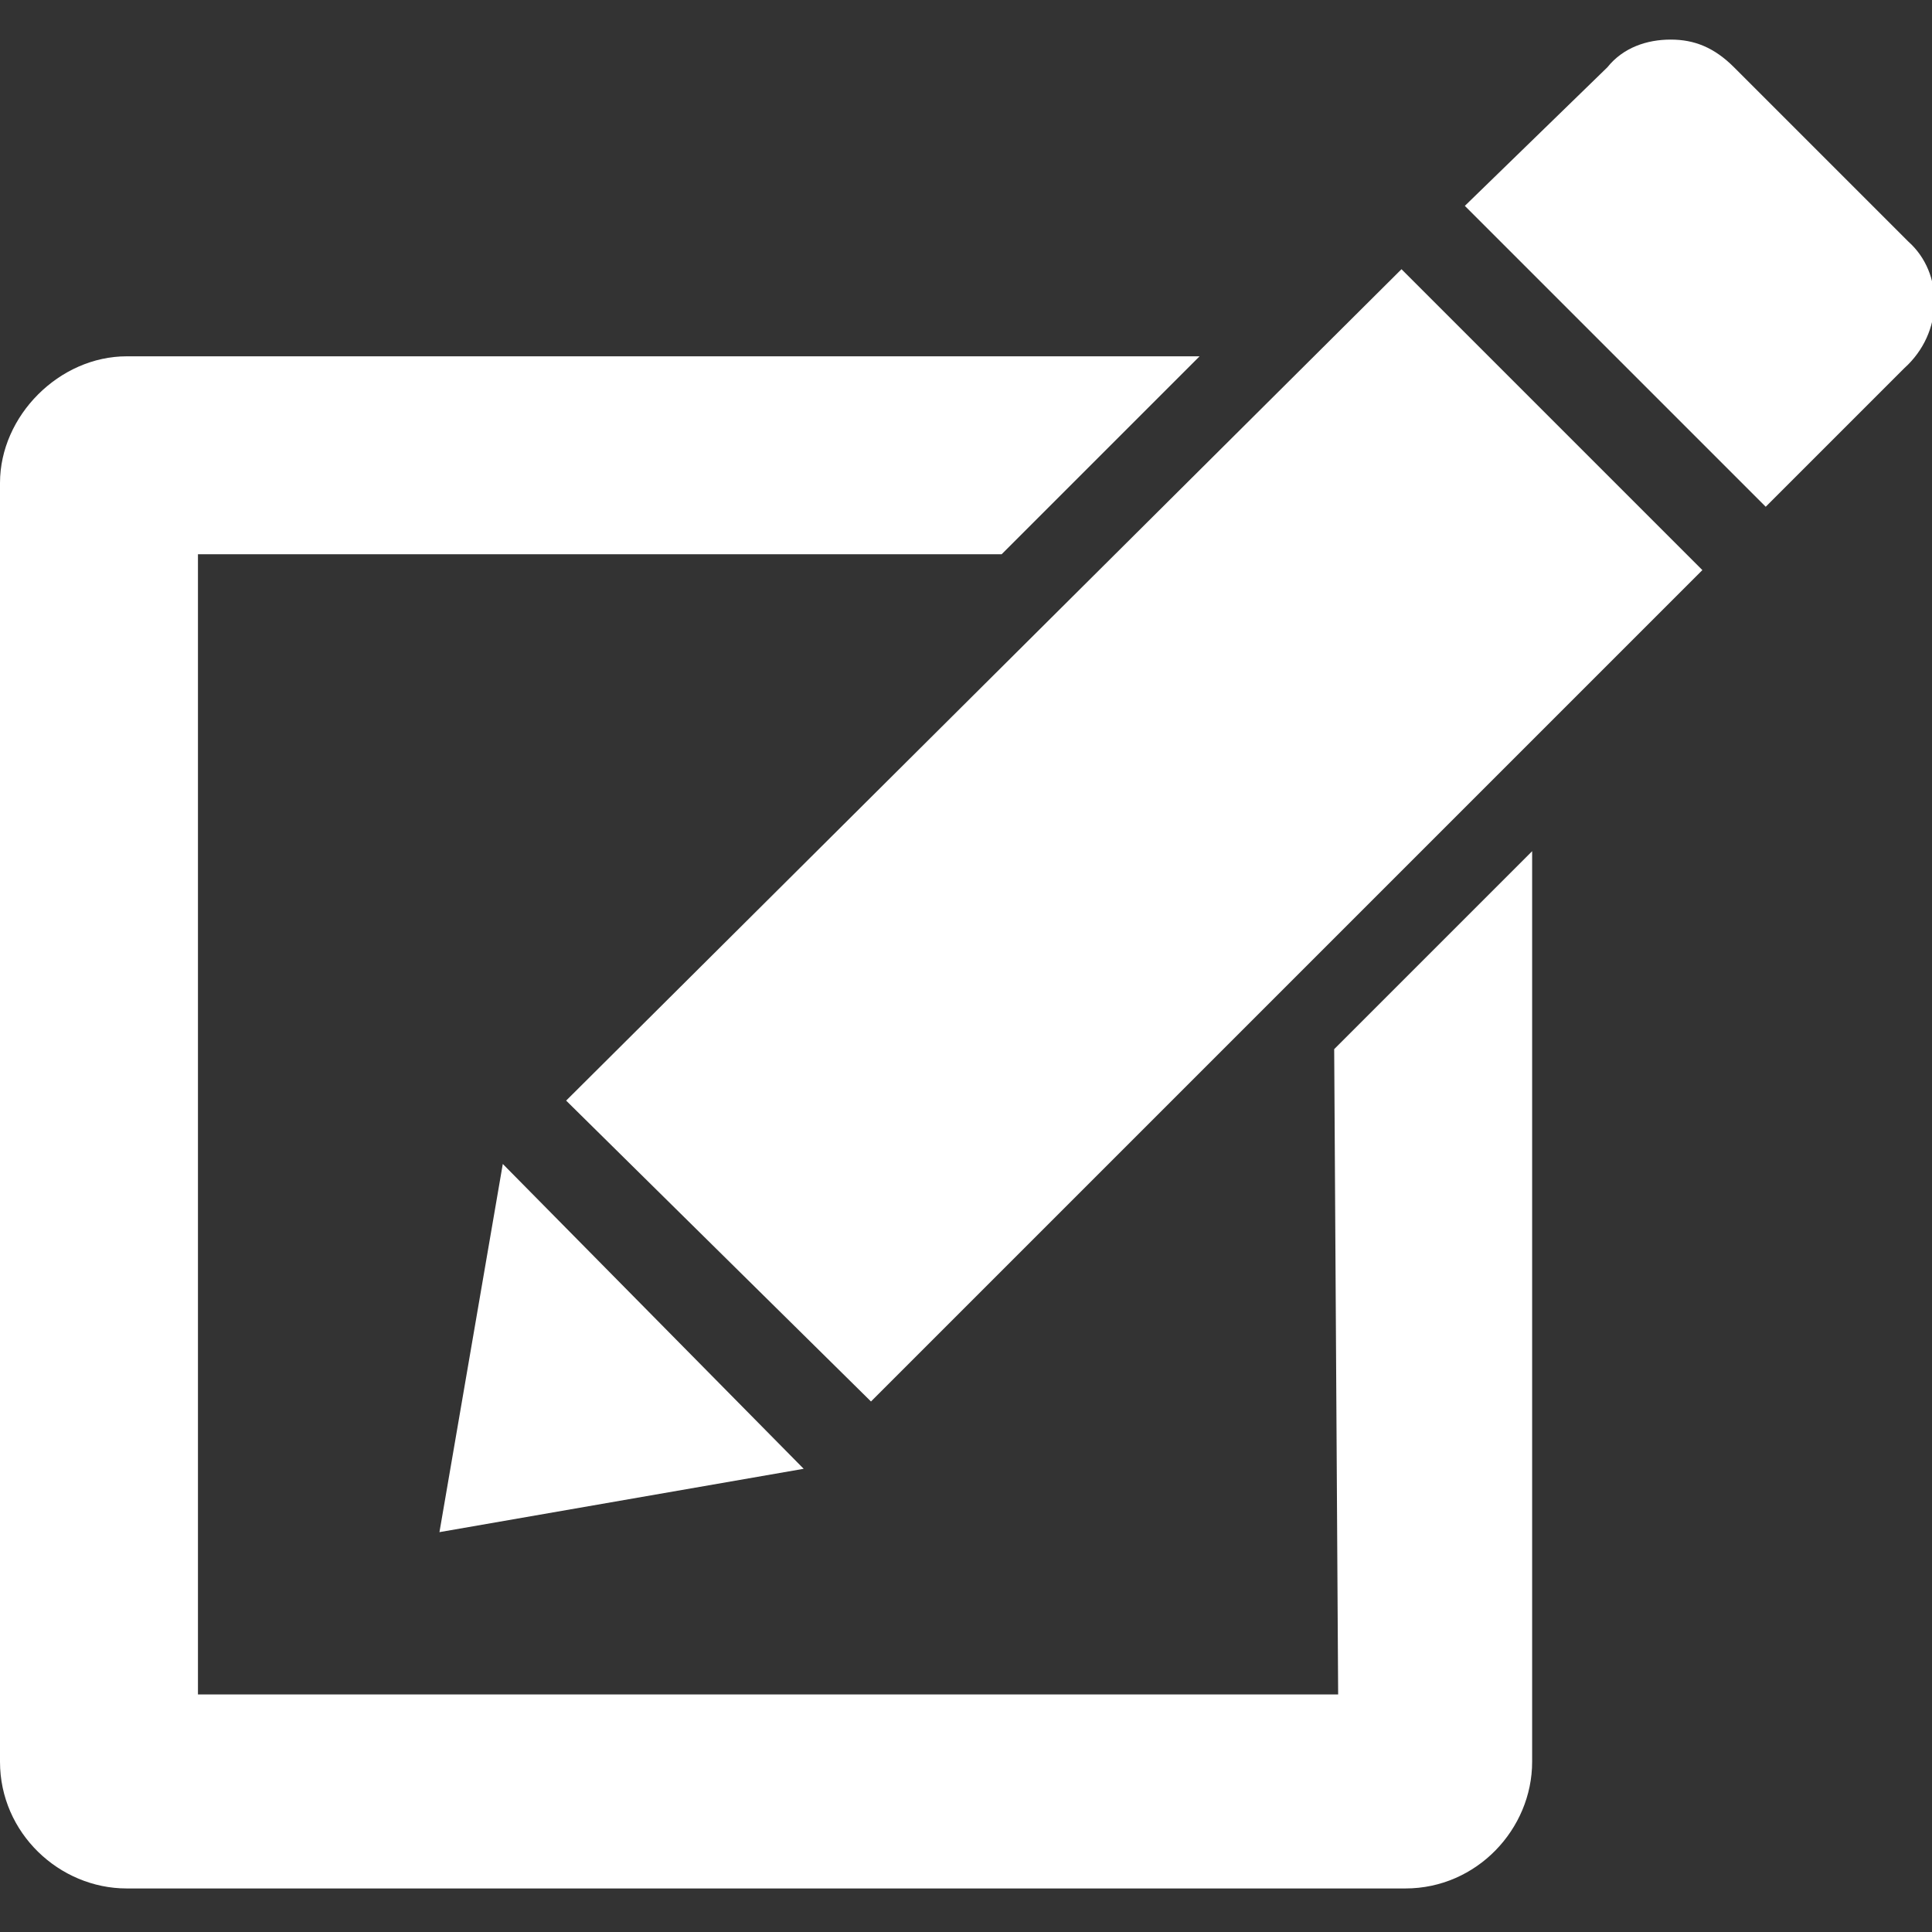 <?xml version="1.0" encoding="utf-8"?>
<!-- Generator: Adobe Illustrator 17.1.0, SVG Export Plug-In . SVG Version: 6.00 Build 0)  -->
<!DOCTYPE svg PUBLIC "-//W3C//DTD SVG 1.1//EN" "http://www.w3.org/Graphics/SVG/1.1/DTD/svg11.dtd">
<svg version="1.1" id="Capa_1" xmlns="http://www.w3.org/2000/svg" xmlns:xlink="http://www.w3.org/1999/xlink" x="0px" y="0px"
	 viewBox="0 0 48.8 48.8" enable-background="new 0 0 48.8 48.8" xml:space="preserve">
<rect x="0" y="0" width="48.8" height="48.8" fill="#333333" stroke="none"/>
<g>
	<g>
		<g>
			<path fill="#FFFFFF" d="M48.2,6.1l-4.4-4.4c-0.5-0.5-1-0.7-1.6-0.7c-0.6,0-1.2,0.2-1.6,0.7L37,5.2l7.6,7.6l3.5-3.5
				C49.1,8.4,49.1,6.9,48.2,6.1z"/>
			<polygon fill="#FFFFFF" points="14.3,27.8 22,35.4 43,14.4 35.4,6.8 			"/>
			<polygon fill="#FFFFFF" points="12.7,29.4 11.1,38.7 20.3,37.1 			"/>
			<path fill="#FFFFFF" d="M33.8,42.8H5V14h20.3l5-5H3.2C1.5,9,0,10.5,0,12.2v32.3c0,1.8,1.5,3.2,3.2,3.2h32.3
				c1.8,0,3.2-1.5,3.2-3.2V21.5l-5,5L33.8,42.8L33.8,42.8z"/>
		</g>
	</g>
</g>
</svg>

